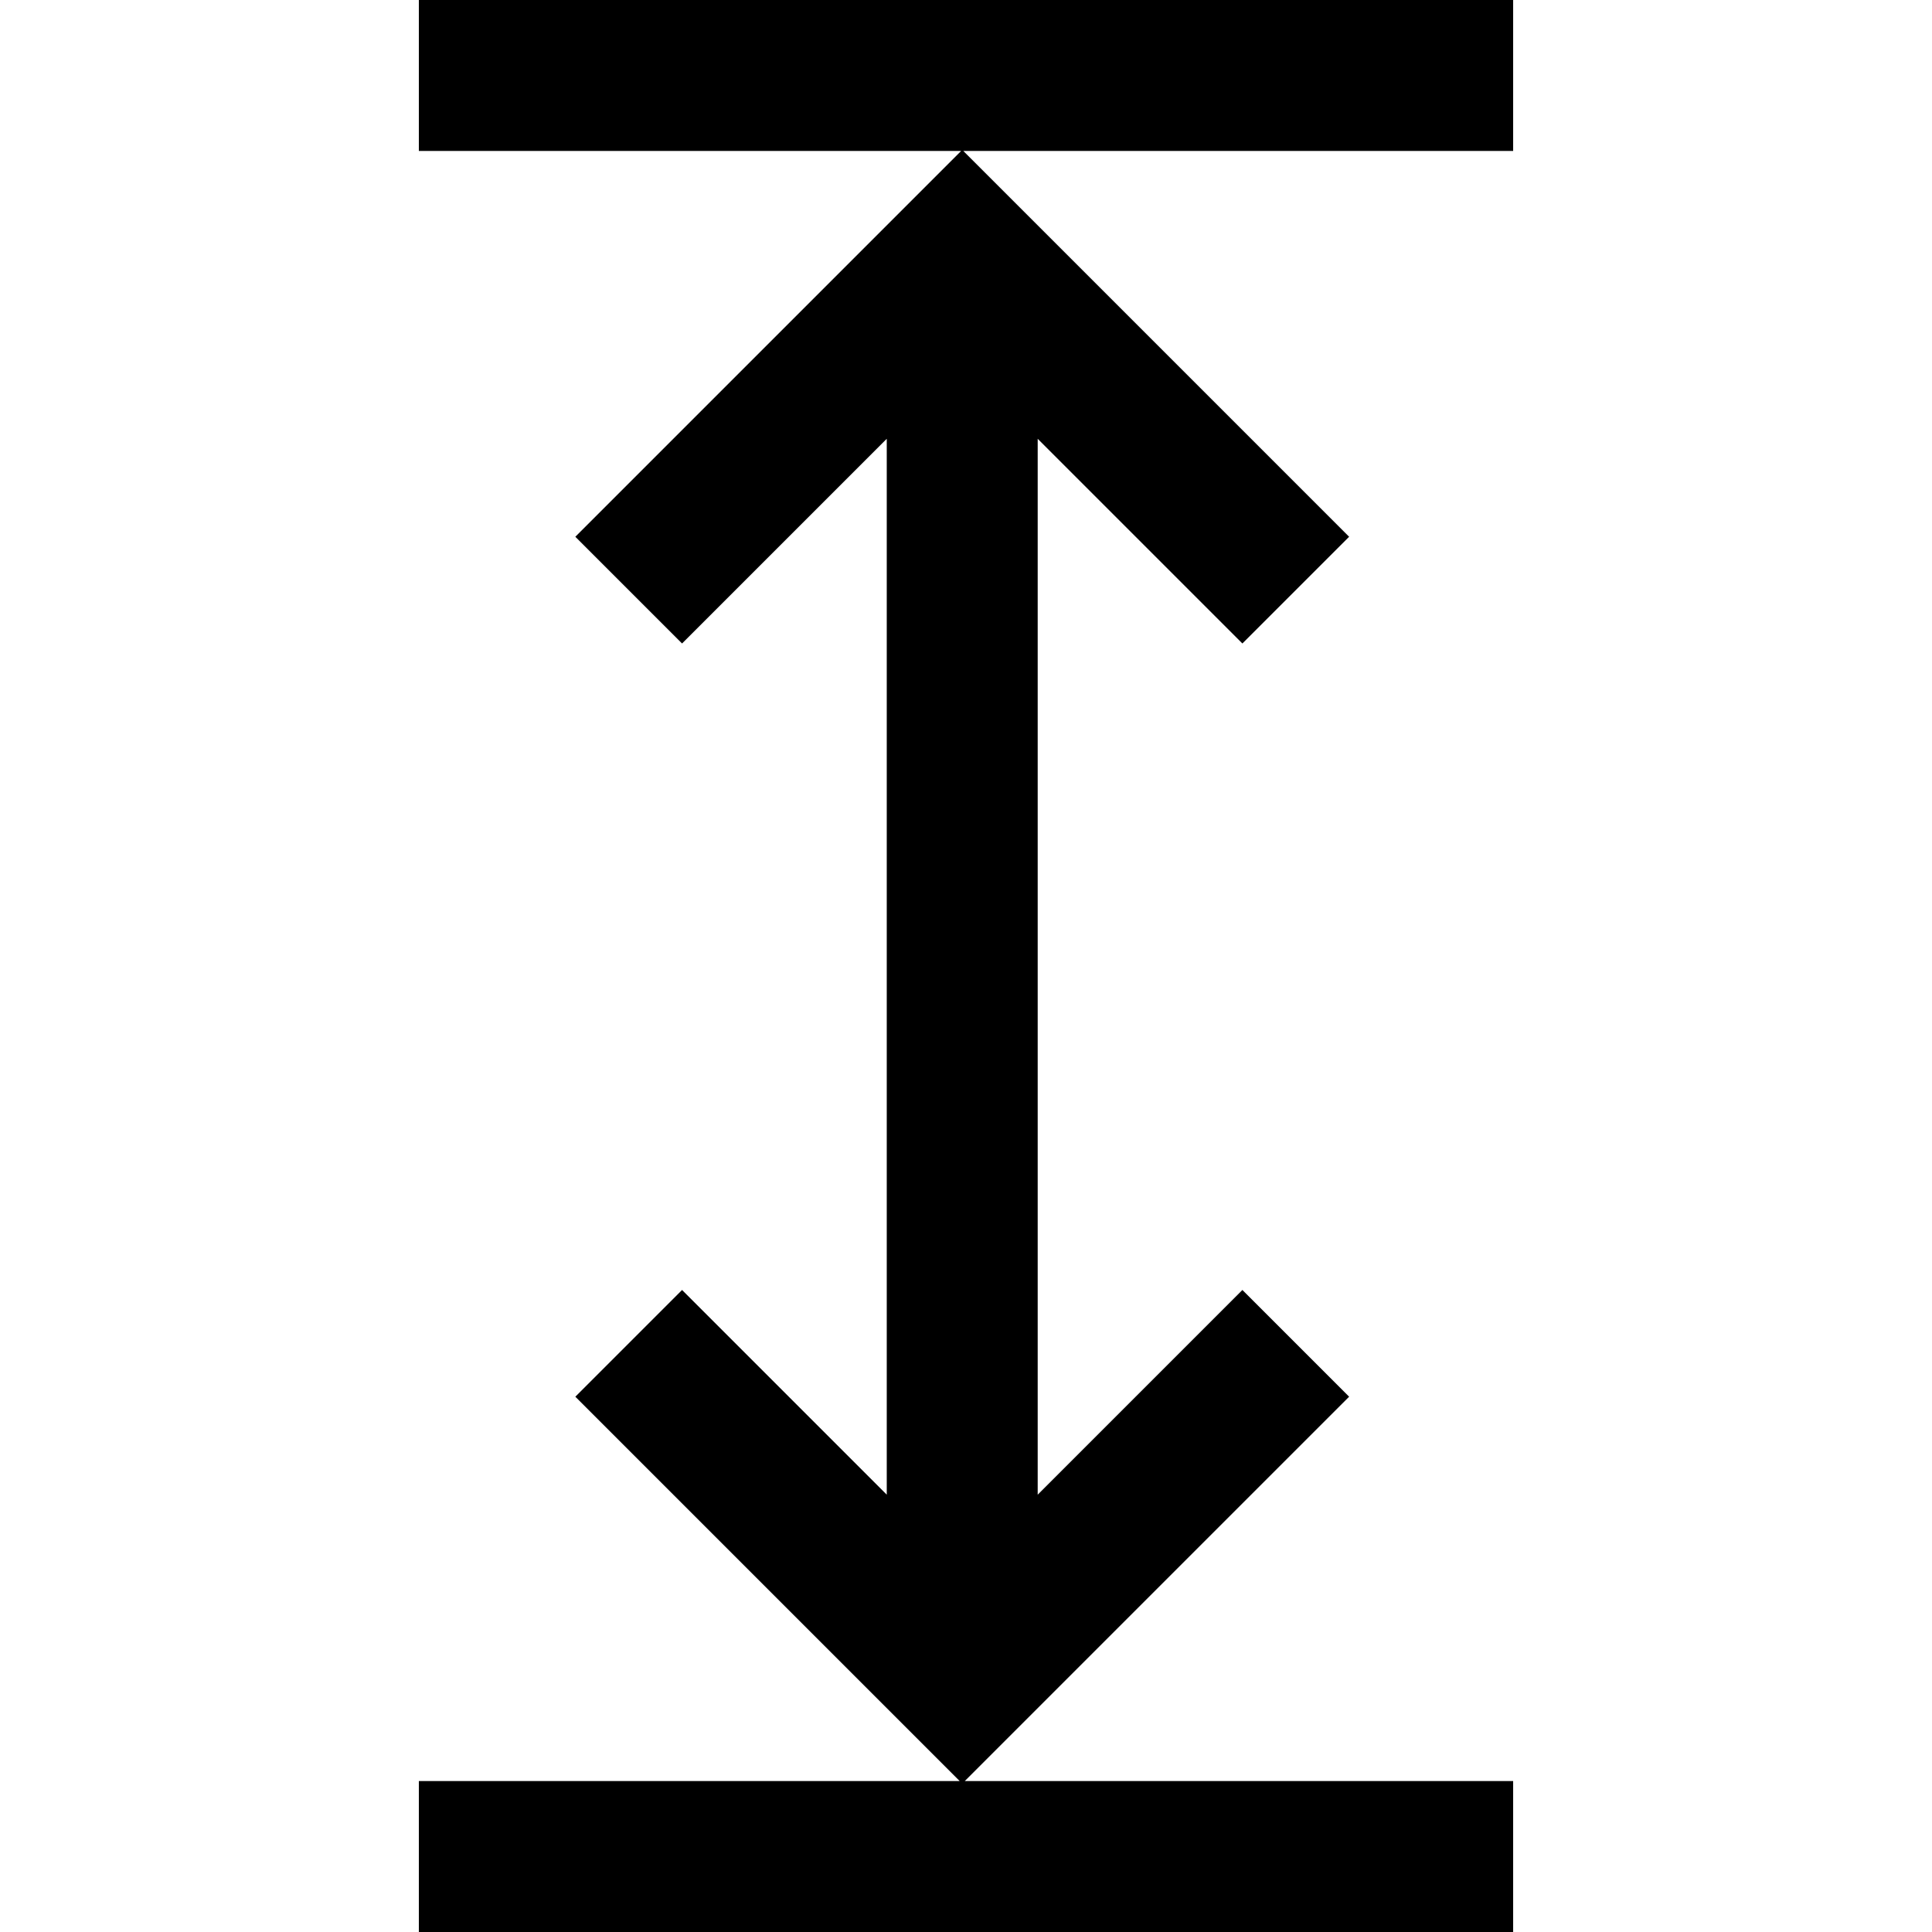<svg xmlns="http://www.w3.org/2000/svg" xmlns:xlink="http://www.w3.org/1999/xlink" id="Capa_1" x="0px" y="0px" viewBox="0 0 512 512" style="enable-background:new 0 0 512 512;" xml:space="preserve">
<g>
	<g>
		<polygon points="401,0 111,0 111,40 254.716,40 152.469,142.246 180.754,170.53 235,116.284 235,396.104 180.754,341.858     152.469,370.142 254.328,472 111,472 111,512 401,512 401,472 255.672,472 357.531,370.142 329.246,341.858 275,396.104     275,116.284 329.246,170.53 357.531,142.246 255.284,40 401,40   "></polygon>
	</g>
</g>
<g>
</g>
<g>
</g>
<g>
</g>
<g>
</g>
<g>
</g>
<g>
</g>
<g>
</g>
<g>
</g>
<g>
</g>
<g>
</g>
<g>
</g>
<g>
</g>
<g>
</g>
<g>
</g>
<g>
</g>
</svg>